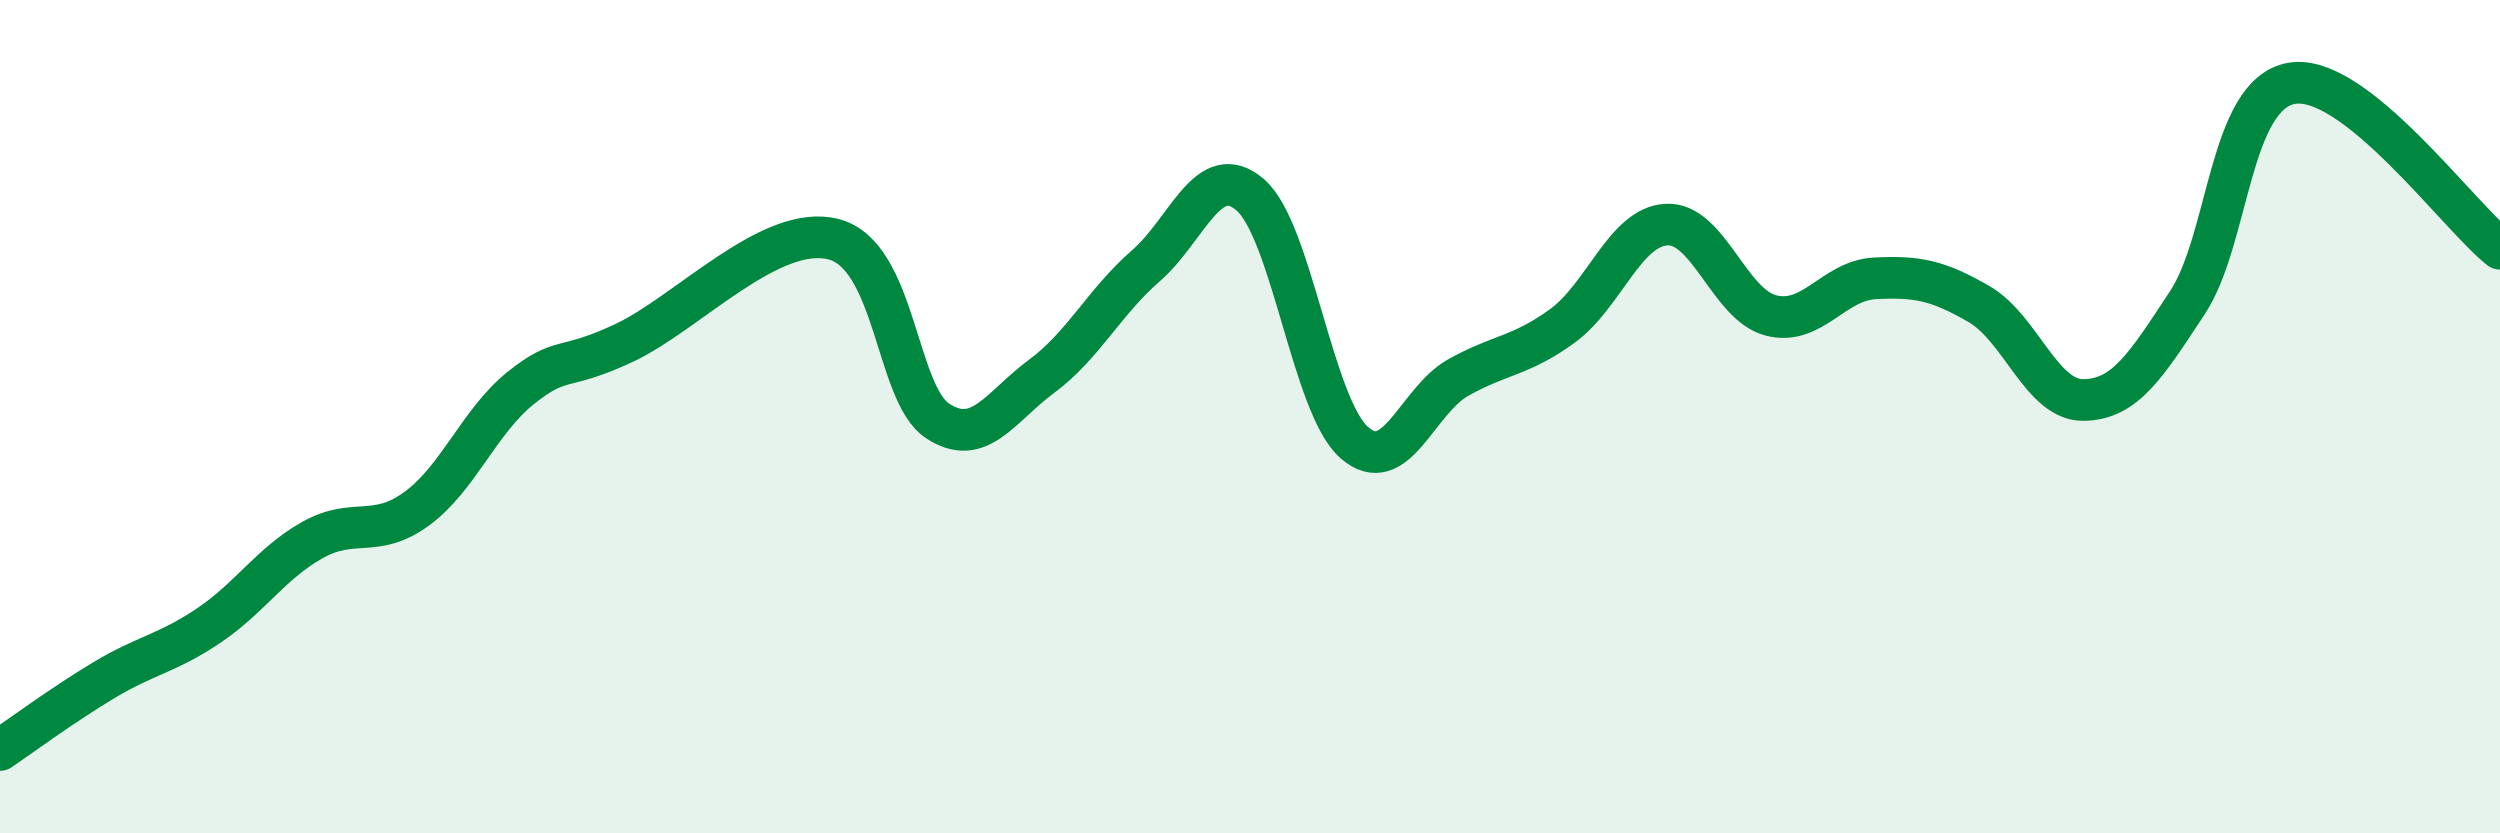 
    <svg width="60" height="20" viewBox="0 0 60 20" xmlns="http://www.w3.org/2000/svg">
      <path
        d="M 0,18 C 0.5,17.66 1.5,16.92 2.5,16.32 C 3.5,15.72 4,15.69 5,15.02 C 6,14.35 6.5,13.52 7.5,12.96 C 8.5,12.4 9,12.94 10,12.21 C 11,11.48 11.5,10.11 12.5,9.31 C 13.5,8.51 13.5,8.93 15,8.22 C 16.5,7.51 18.5,5.36 20,5.74 C 21.5,6.12 21.5,9.44 22.5,10.1 C 23.5,10.76 24,9.77 25,9.03 C 26,8.29 26.5,7.25 27.5,6.38 C 28.5,5.51 29,3.82 30,4.67 C 31,5.52 31.5,9.74 32.5,10.62 C 33.5,11.5 34,9.62 35,9.06 C 36,8.5 36.5,8.55 37.5,7.82 C 38.5,7.09 39,5.44 40,5.39 C 41,5.34 41.5,7.31 42.5,7.57 C 43.5,7.83 44,6.73 45,6.68 C 46,6.63 46.5,6.72 47.5,7.3 C 48.5,7.88 49,9.61 50,9.6 C 51,9.59 51.5,8.78 52.5,7.26 C 53.5,5.74 53.5,2.26 55,2 C 56.5,1.74 59,5.18 60,5.97L60 20L0 20Z"
        fill="#008740"
        opacity="0.1"
        stroke-linecap="round"
        stroke-linejoin="round"
      />
      <path
        d="M 0,18 C 0.5,17.66 1.5,16.92 2.5,16.32 C 3.5,15.72 4,15.69 5,15.02 C 6,14.35 6.5,13.52 7.5,12.96 C 8.5,12.4 9,12.94 10,12.21 C 11,11.48 11.5,10.11 12.5,9.31 C 13.5,8.51 13.5,8.93 15,8.22 C 16.5,7.51 18.5,5.36 20,5.74 C 21.5,6.12 21.5,9.44 22.5,10.1 C 23.5,10.76 24,9.77 25,9.03 C 26,8.29 26.5,7.25 27.5,6.38 C 28.5,5.51 29,3.82 30,4.67 C 31,5.52 31.5,9.74 32.5,10.62 C 33.5,11.5 34,9.62 35,9.06 C 36,8.5 36.5,8.55 37.5,7.82 C 38.5,7.09 39,5.44 40,5.39 C 41,5.34 41.5,7.31 42.5,7.57 C 43.5,7.83 44,6.73 45,6.68 C 46,6.63 46.5,6.72 47.5,7.3 C 48.5,7.88 49,9.61 50,9.6 C 51,9.59 51.5,8.78 52.5,7.26 C 53.5,5.74 53.5,2.26 55,2 C 56.5,1.74 59,5.18 60,5.97"
        stroke="#008740"
        stroke-width="1"
        fill="none"
        stroke-linecap="round"
        stroke-linejoin="round"
      />
    </svg>
  